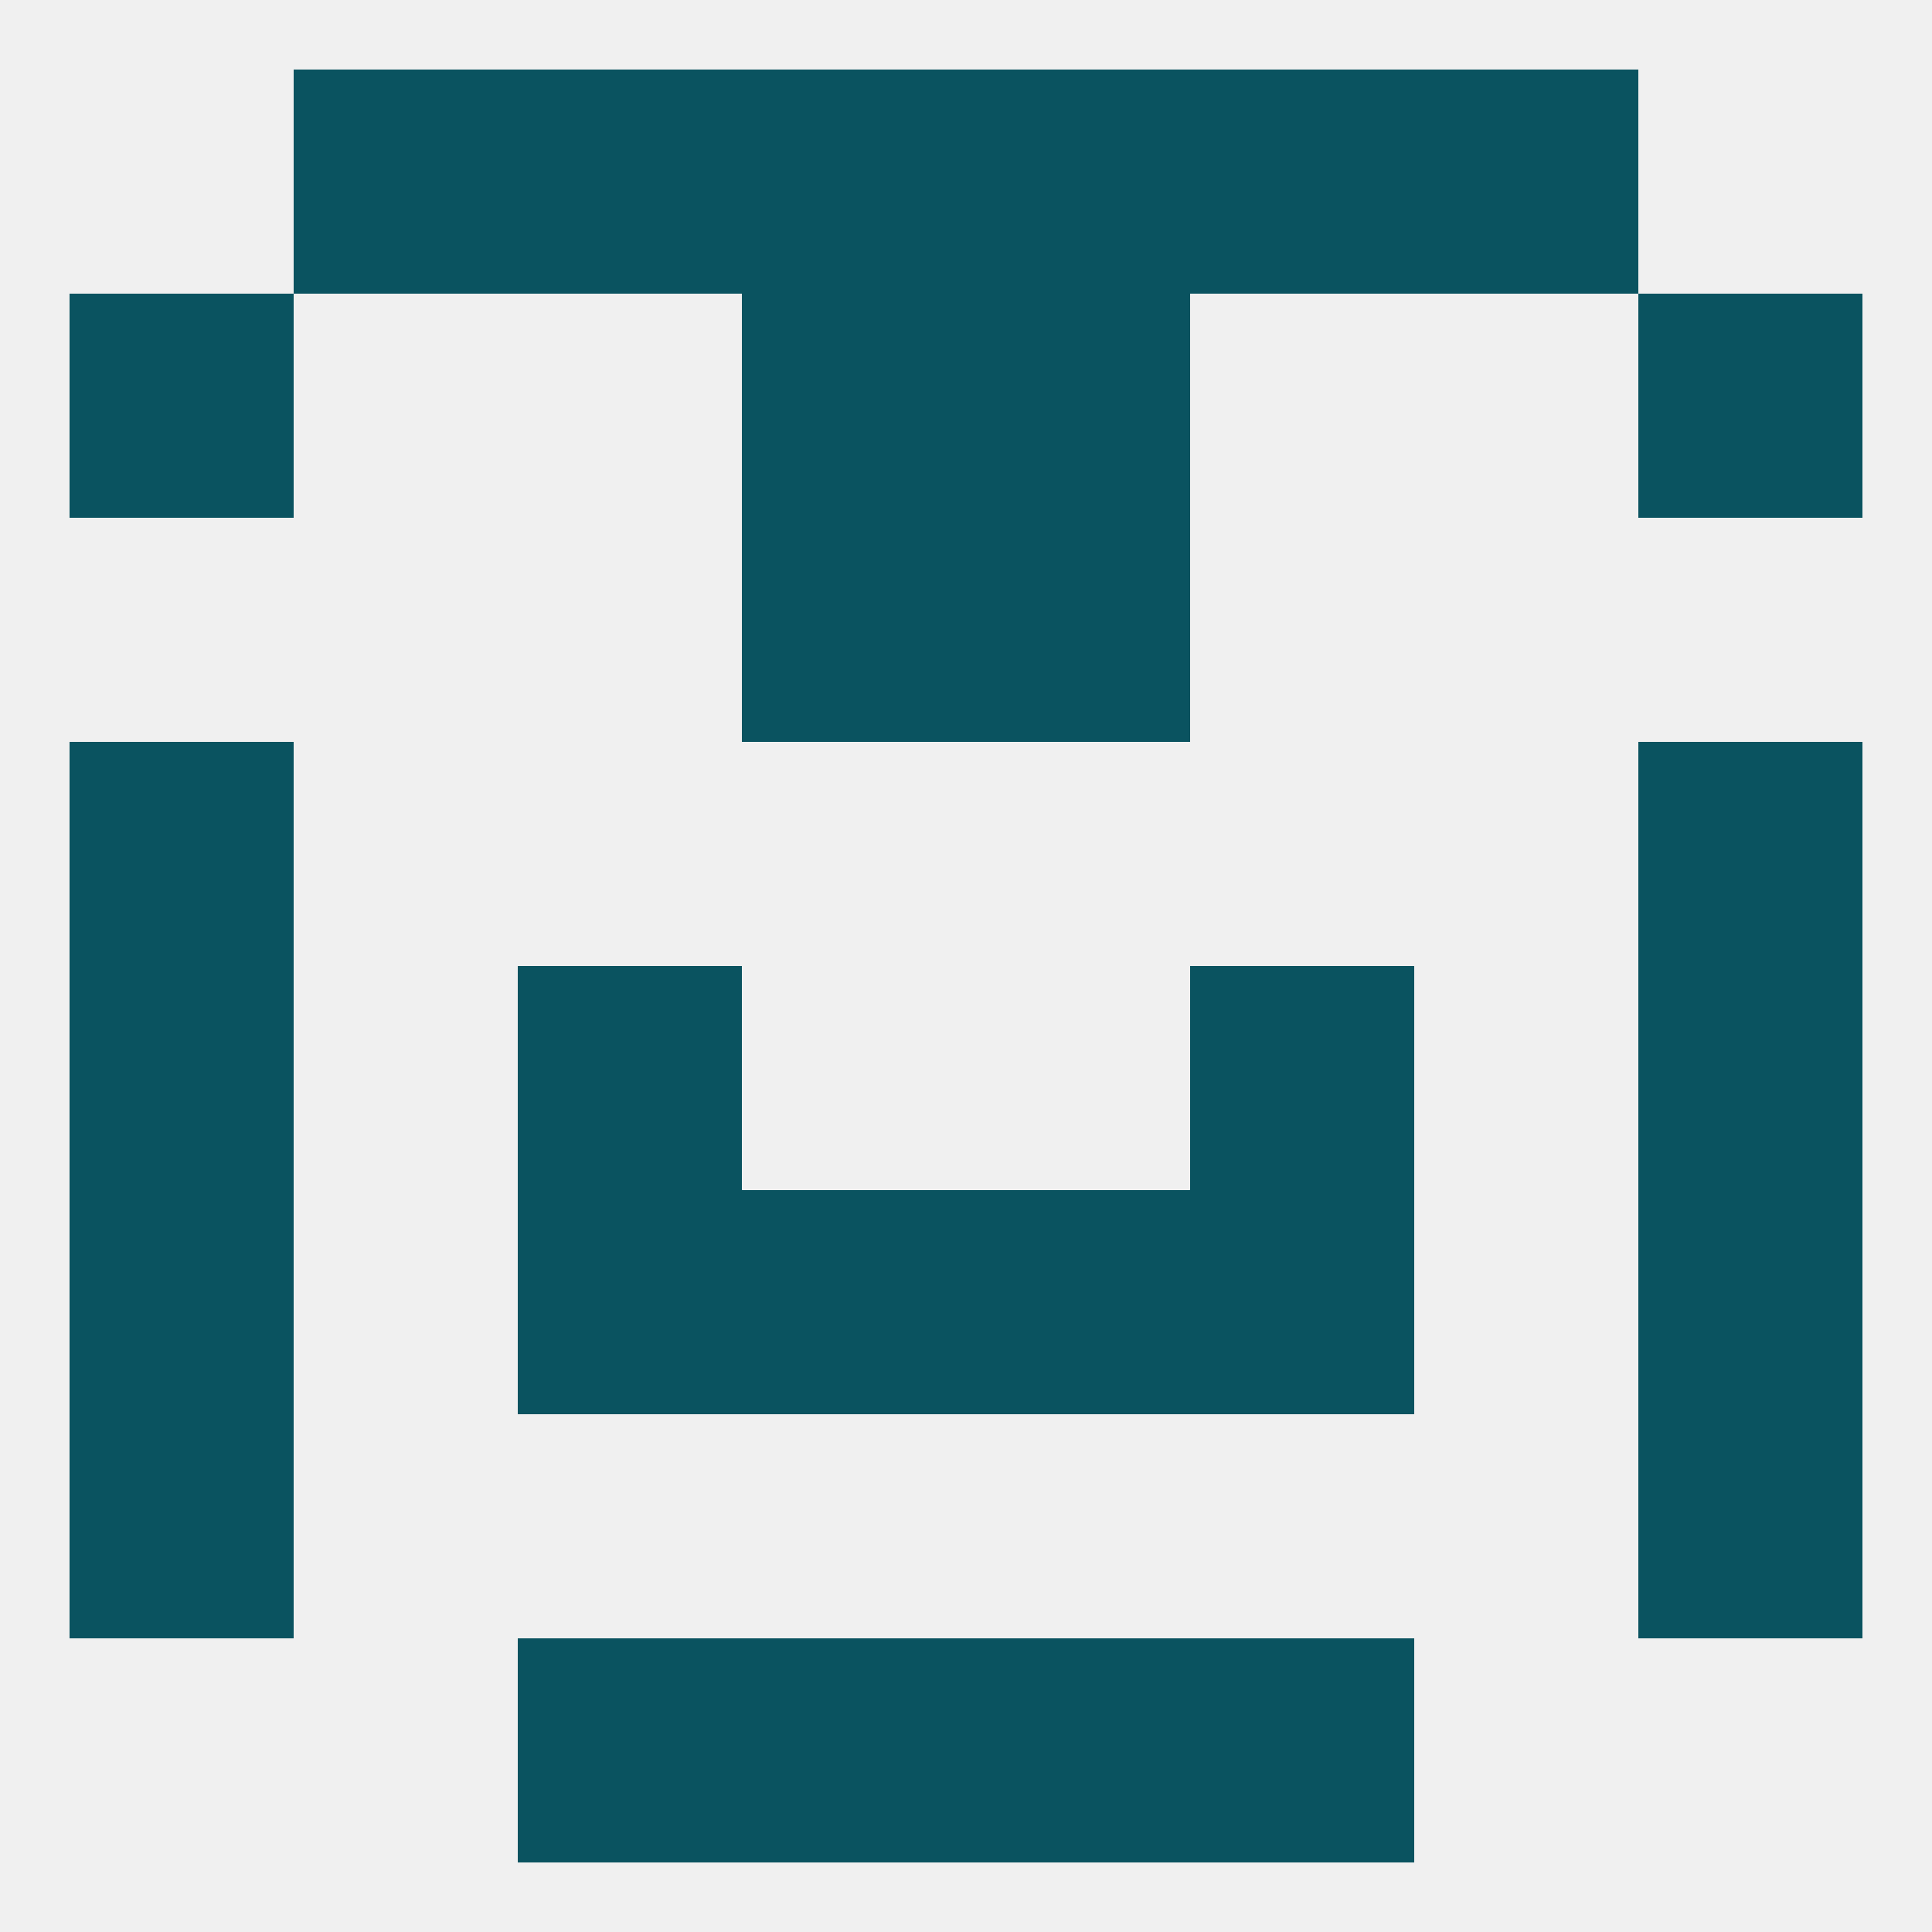 
<!--   <?xml version="1.0"?> -->
<svg version="1.1" baseprofile="full" xmlns="http://www.w3.org/2000/svg" xmlns:xlink="http://www.w3.org/1999/xlink" xmlns:ev="http://www.w3.org/2001/xml-events" width="250" height="250" viewBox="0 0 250 250" >
	<rect width="100%" height="100%" fill="rgba(240,240,240,255)"/>

	<rect x="96" y="67" width="29" height="29" fill="rgba(10,83,96,255)"/>
	<rect x="125" y="67" width="29" height="29" fill="rgba(10,83,96,255)"/>
	<rect x="125" y="38" width="29" height="29" fill="rgba(10,83,96,255)"/>
	<rect x="9" y="38" width="29" height="29" fill="rgba(10,83,96,255)"/>
	<rect x="212" y="38" width="29" height="29" fill="rgba(10,83,96,255)"/>
	<rect x="96" y="38" width="29" height="29" fill="rgba(10,83,96,255)"/>
	<rect x="67" y="9" width="29" height="29" fill="rgba(10,83,96,255)"/>
	<rect x="154" y="9" width="29" height="29" fill="rgba(10,83,96,255)"/>
	<rect x="96" y="9" width="29" height="29" fill="rgba(10,83,96,255)"/>
	<rect x="125" y="9" width="29" height="29" fill="rgba(10,83,96,255)"/>
	<rect x="38" y="9" width="29" height="29" fill="rgba(10,83,96,255)"/>
	<rect x="183" y="9" width="29" height="29" fill="rgba(10,83,96,255)"/>
	<rect x="96" y="212" width="29" height="29" fill="rgba(10,83,96,255)"/>
	<rect x="125" y="212" width="29" height="29" fill="rgba(10,83,96,255)"/>
	<rect x="67" y="212" width="29" height="29" fill="rgba(10,83,96,255)"/>
	<rect x="154" y="212" width="29" height="29" fill="rgba(10,83,96,255)"/>
	<rect x="9" y="183" width="29" height="29" fill="rgba(10,83,96,255)"/>
	<rect x="212" y="183" width="29" height="29" fill="rgba(10,83,96,255)"/>
	<rect x="125" y="154" width="29" height="29" fill="rgba(10,83,96,255)"/>
	<rect x="67" y="154" width="29" height="29" fill="rgba(10,83,96,255)"/>
	<rect x="154" y="154" width="29" height="29" fill="rgba(10,83,96,255)"/>
	<rect x="9" y="154" width="29" height="29" fill="rgba(10,83,96,255)"/>
	<rect x="212" y="154" width="29" height="29" fill="rgba(10,83,96,255)"/>
	<rect x="96" y="154" width="29" height="29" fill="rgba(10,83,96,255)"/>
	<rect x="154" y="125" width="29" height="29" fill="rgba(10,83,96,255)"/>
	<rect x="9" y="125" width="29" height="29" fill="rgba(10,83,96,255)"/>
	<rect x="212" y="125" width="29" height="29" fill="rgba(10,83,96,255)"/>
	<rect x="67" y="125" width="29" height="29" fill="rgba(10,83,96,255)"/>
	<rect x="212" y="96" width="29" height="29" fill="rgba(10,83,96,255)"/>
	<rect x="9" y="96" width="29" height="29" fill="rgba(10,83,96,255)"/>
</svg>
